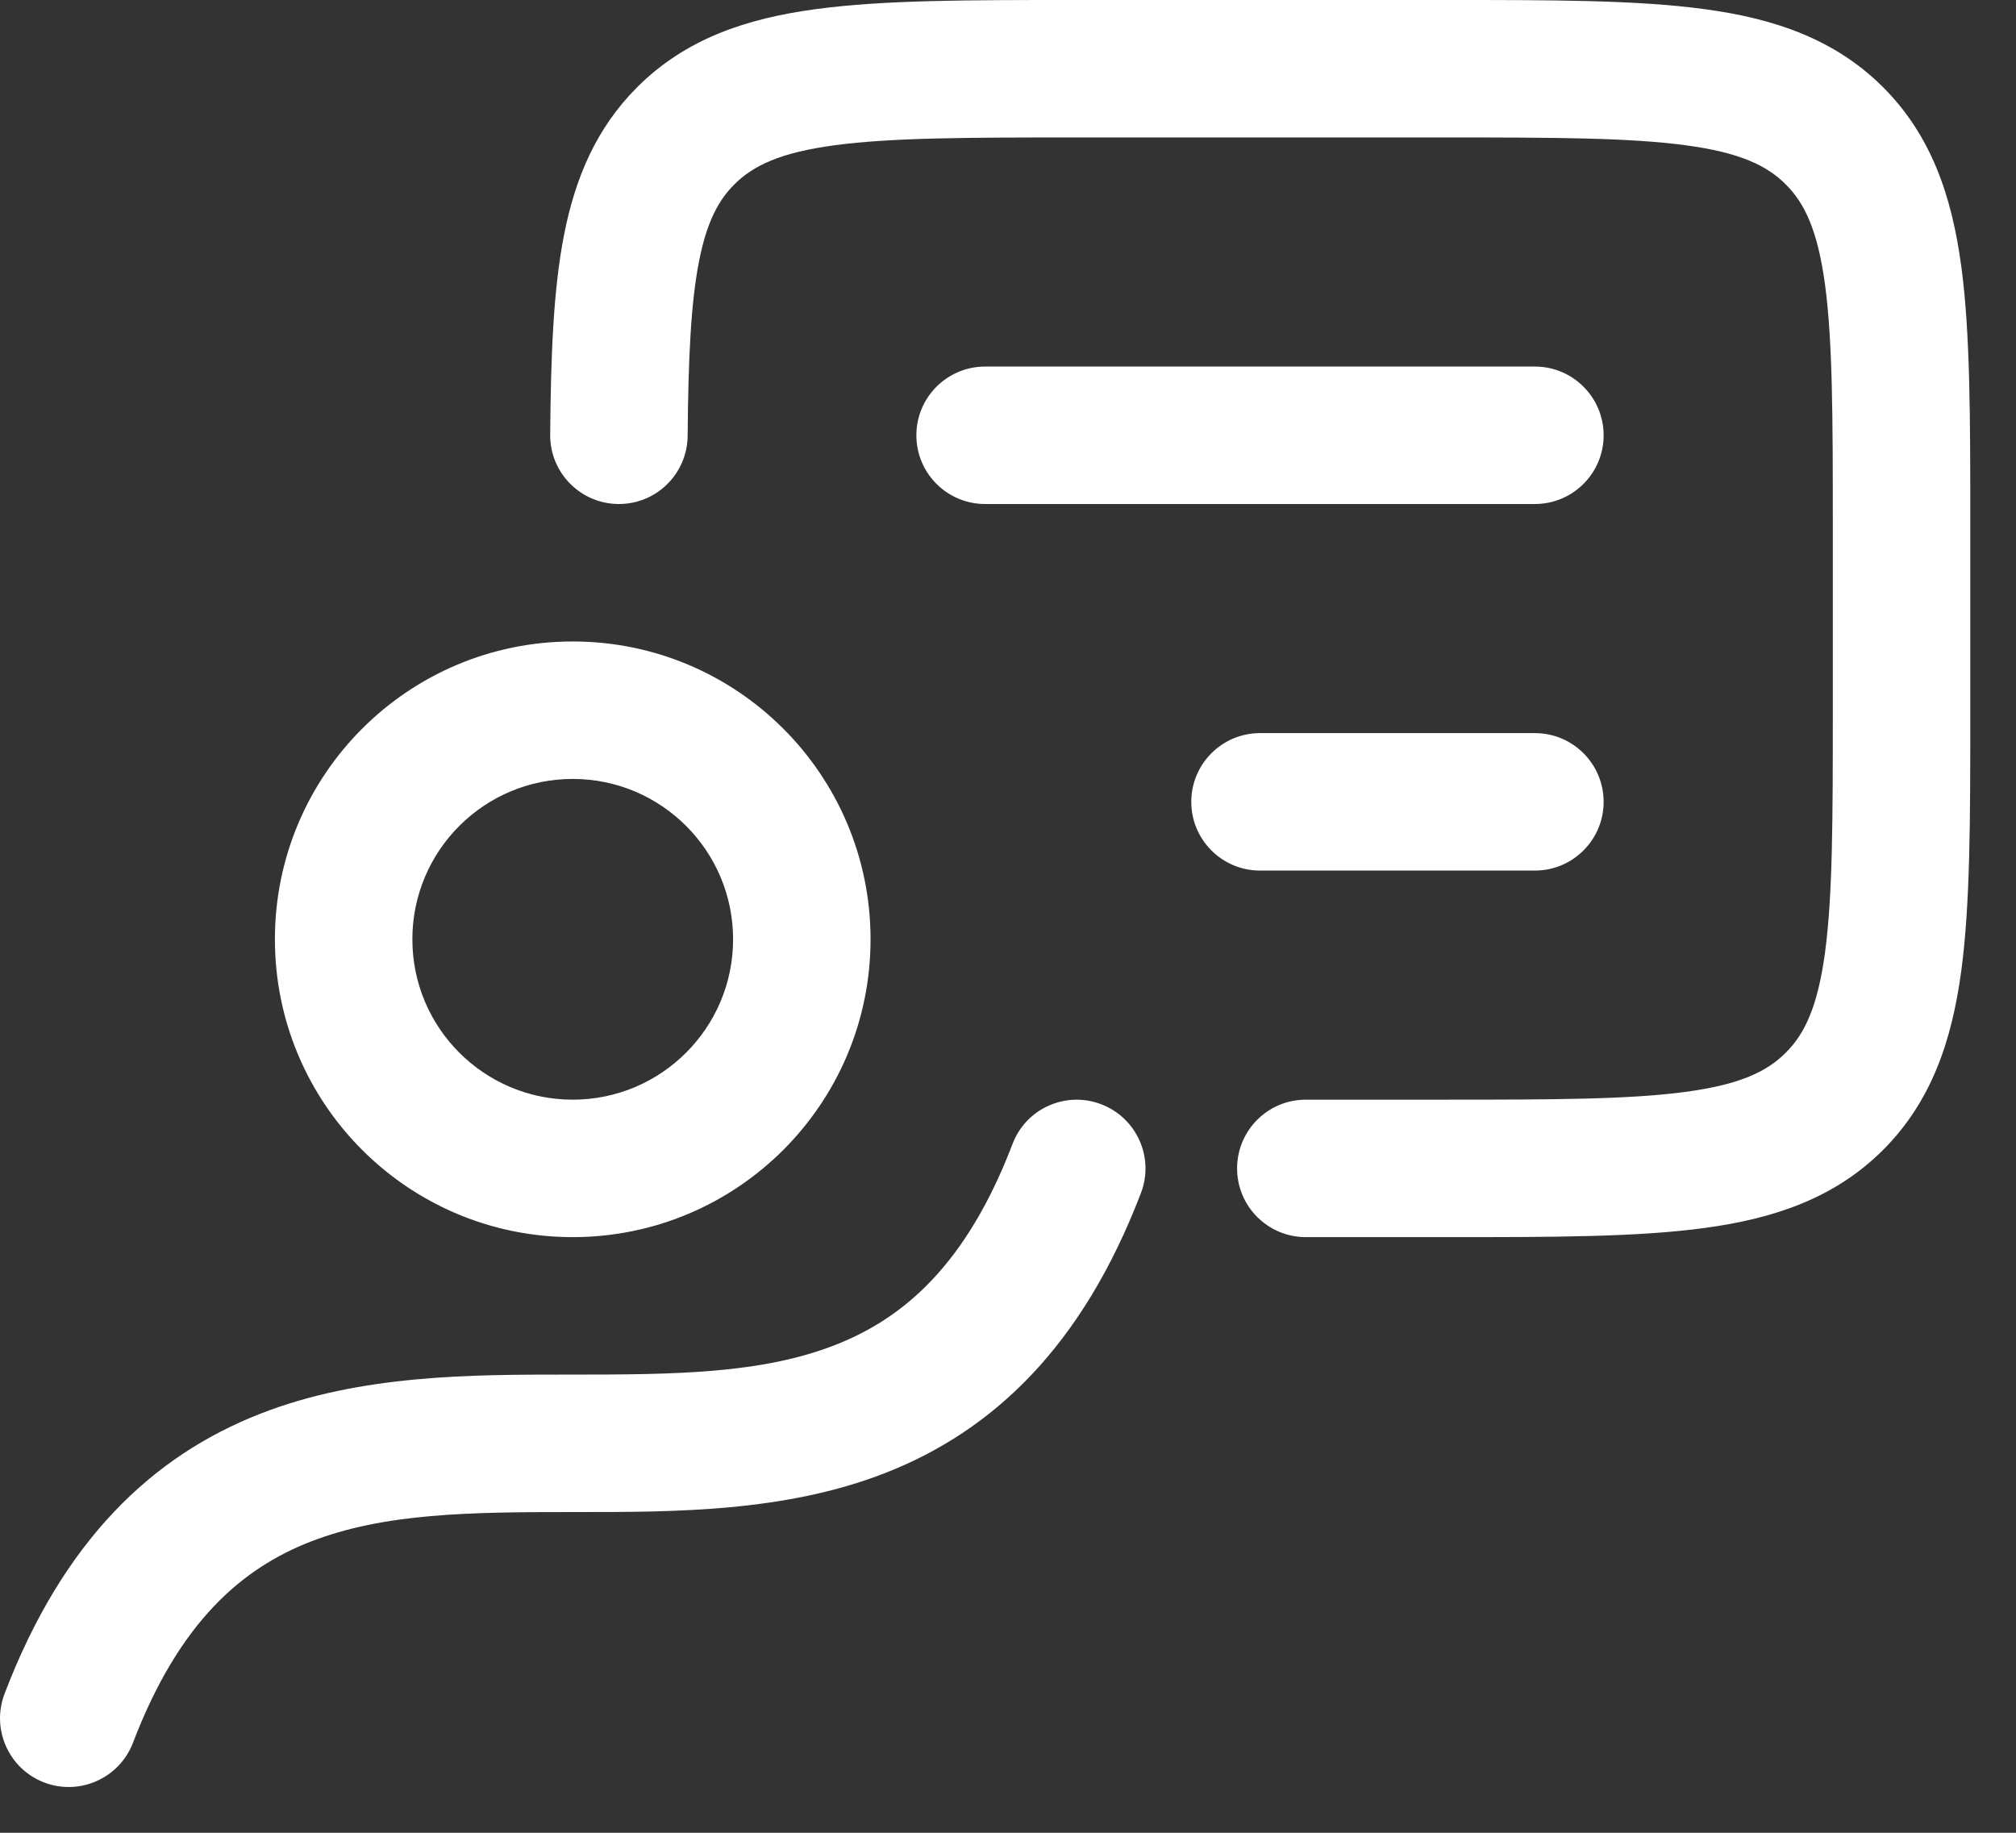 <?xml version="1.0" encoding="utf-8"?>
<svg xmlns="http://www.w3.org/2000/svg" fill="none" height="100%" overflow="visible" preserveAspectRatio="none" style="display: block;" viewBox="0 0 22 20" width="100%">
<rect x="0" y="0" width="22" height="20" fill="#333333" stroke="none"/>
<g id="elements">
<path d="M11.05 12.482C11.197 12.096 11.63 11.902 12.017 12.05C12.404 12.198 12.599 12.631 12.451 13.018C11.812 14.69 10.84 15.613 9.66 16.074C8.568 16.501 7.358 16.5 6.315 16.5C6.293 16.5 6.271 16.5 6.25 16.5C5.13 16.5 4.191 16.51 3.387 16.824C2.647 17.113 1.958 17.69 1.451 19.018C1.303 19.404 0.869 19.599 0.482 19.451C0.095 19.303 -0.098 18.869 0.05 18.482C0.688 16.81 1.661 15.888 2.841 15.427C3.933 15 5.143 15 6.185 15C6.207 15 6.228 15 6.25 15C7.37 15 8.31 14.991 9.114 14.677C9.853 14.388 10.543 13.81 11.05 12.482ZM6.25 7C8.045 7 9.5 8.455 9.5 10.25C9.5 12.045 8.045 13.5 6.25 13.5C4.455 13.5 3 12.045 3 10.25C3 8.455 4.455 7 6.25 7ZM15.805 5.23753e-07C16.937 -2.37353e-05 17.864 0 18.595 0.099C19.358 0.201 20.021 0.424 20.55 0.952C21.078 1.481 21.3 2.143 21.403 2.907C21.501 3.638 21.501 4.564 21.501 5.696V7.804C21.501 8.936 21.501 9.862 21.403 10.593C21.3 11.357 21.078 12.019 20.55 12.548C20.021 13.076 19.358 13.299 18.595 13.401C17.864 13.5 16.937 13.5 15.805 13.5H14.25C13.836 13.5 13.5 13.164 13.5 12.75C13.5 12.336 13.836 12 14.25 12H15.751C16.951 12 17.775 11.998 18.394 11.915C18.992 11.835 19.285 11.691 19.488 11.487C19.692 11.284 19.835 10.991 19.916 10.394C19.999 9.774 20.001 8.95 20.001 7.75V5.75C20.001 4.55 19.999 3.726 19.916 3.106C19.835 2.509 19.692 2.216 19.488 2.013C19.285 1.809 18.992 1.665 18.394 1.585C17.775 1.502 16.951 1.5 15.751 1.5H11.751C10.552 1.5 9.727 1.502 9.108 1.585C8.511 1.665 8.217 1.809 8.013 2.013C7.839 2.187 7.712 2.424 7.628 2.853C7.54 3.302 7.511 3.901 7.504 4.757C7.5 5.171 7.161 5.504 6.747 5.5C6.333 5.496 6 5.157 6.004 4.743C6.011 3.893 6.037 3.167 6.155 2.564C6.277 1.941 6.507 1.398 6.953 0.952C7.482 0.423 8.144 0.201 8.908 0.099C9.639 0 10.564 -2.3731e-05 11.697 5.23753e-07H15.805ZM6.25 8.5C5.283 8.5 4.5 9.284 4.5 10.25C4.5 11.216 5.283 12 6.25 12C7.216 12 8 11.216 8 10.25C8 9.284 7.216 8.5 6.25 8.5ZM16.75 8C17.164 8 17.5 8.336 17.5 8.75C17.5 9.164 17.164 9.5 16.75 9.5H13.75C13.336 9.5 13 9.164 13 8.75C13 8.336 13.336 8 13.75 8H16.75ZM16.75 4C17.164 4 17.5 4.336 17.5 4.75C17.5 5.164 17.164 5.5 16.75 5.5H10.75C10.336 5.5 10 5.164 10 4.75C10 4.336 10.336 4 10.75 4H16.75Z" fill="white" id="Icon"/>
</g>
</svg>